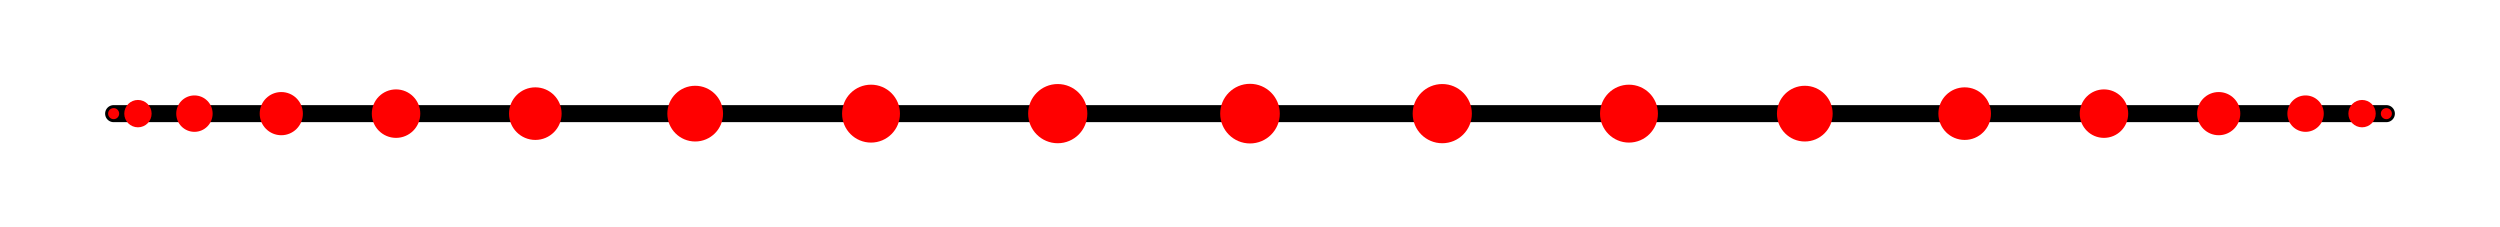 <svg width='220' height='20' xmlns='http://www.w3.org/2000/svg' xmlns:xlink='http://www.w3.org/1999/xlink'>
<line x1='10.0' y1='10.0' x2='210.0' y2='10.0' stroke='#000000' stroke-width='1.5' stroke-linecap='round' />
<circle cx='10' cy='10.0' r='0.487' fill='red' /><circle cx='12.139' cy='10.0' r='1.204' fill='red' /><circle cx='17.11' cy='10.0' r='1.602' fill='red' /><circle cx='24.754' cy='10.0' r='1.9' fill='red' /><circle cx='34.851' cy='10.0' r='2.133' fill='red' /><circle cx='47.109' cy='10.0' r='2.314' fill='red' /><circle cx='61.177' cy='10.0' r='2.452' fill='red' /><circle cx='76.65' cy='10.0' r='2.548' fill='red' /><circle cx='93.081' cy='10.0' r='2.605' fill='red' /><circle cx='110' cy='10.0' r='2.624' fill='red' /><circle cx='126.919' cy='10.0' r='2.605' fill='red' /><circle cx='143.35' cy='10.0' r='2.548' fill='red' /><circle cx='158.823' cy='10.0' r='2.452' fill='red' /><circle cx='172.891' cy='10.0' r='2.314' fill='red' /><circle cx='185.149' cy='10.0' r='2.133' fill='red' /><circle cx='195.246' cy='10.0' r='1.9' fill='red' /><circle cx='202.89' cy='10.0' r='1.602' fill='red' /><circle cx='207.861' cy='10.0' r='1.204' fill='red' /><circle cx='210.0' cy='10.0' r='0.487' fill='red' /></svg>